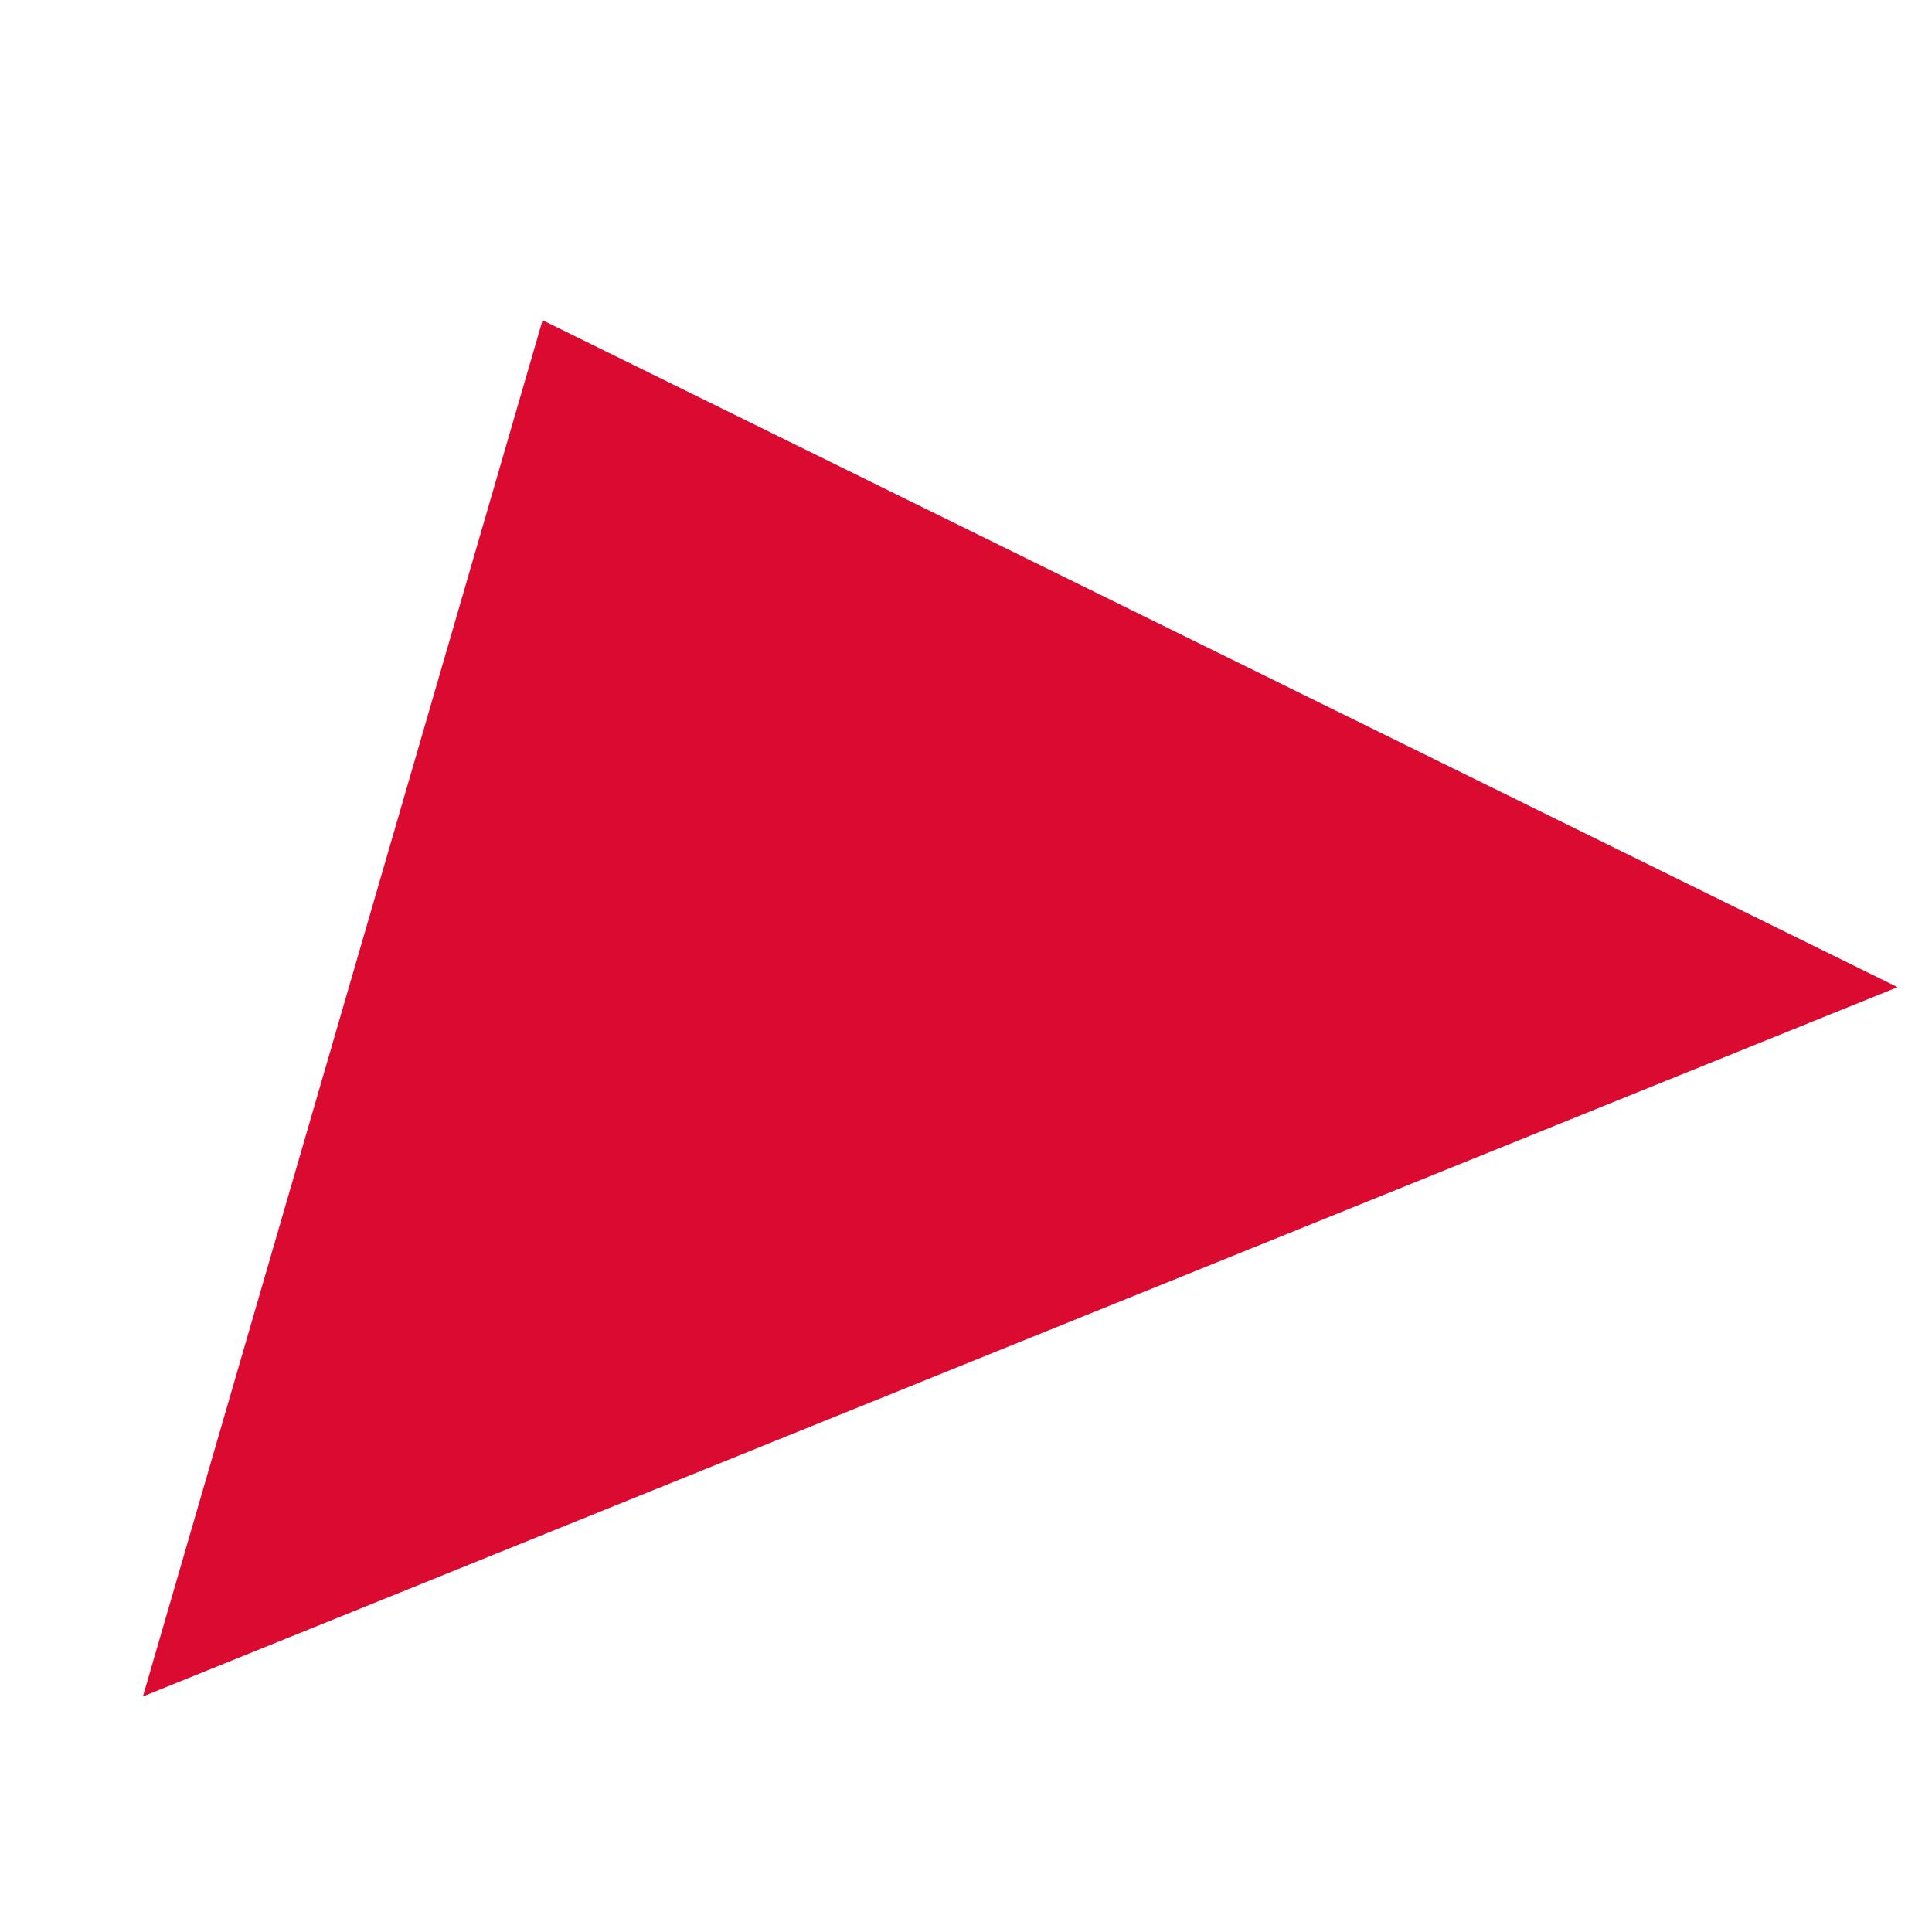 <svg xmlns="http://www.w3.org/2000/svg" id="Livello_1" data-name="Livello 1" viewBox="0 0 73 73"><defs><style>      .cls-1 {        fill: #db0a30;        stroke-width: 0px;      }    </style></defs><path id="Tracciato_33" data-name="Tracciato 33" class="cls-1" d="M20.5,12.1l-15.1,52,66.3-26.8L20.5,12.1Z"></path></svg>